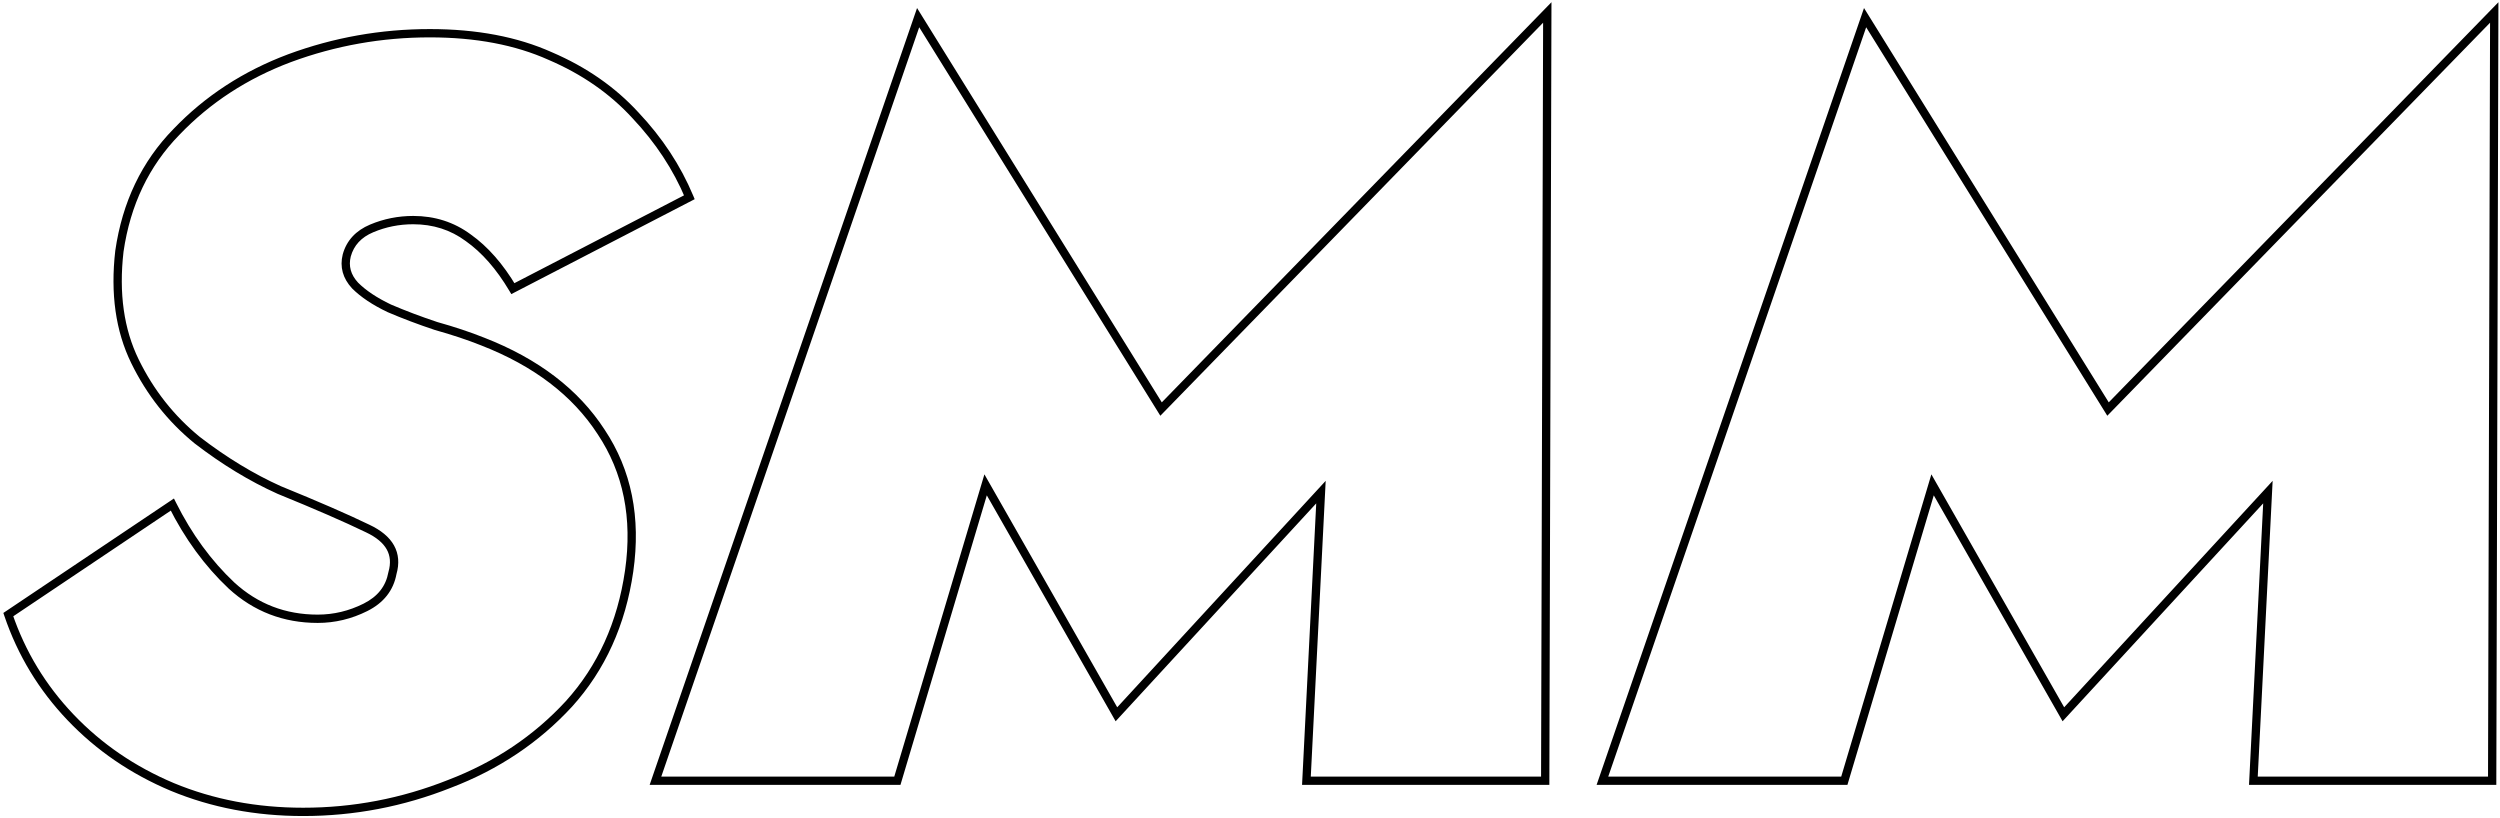 <?xml version="1.0" encoding="UTF-8"?> <svg xmlns="http://www.w3.org/2000/svg" width="602" height="197" viewBox="0 0 602 197" fill="none"> <path d="M41.5 121.5L42.394 121.053L41.886 120.037L40.943 120.67L41.5 121.5ZM55.75 141L55.065 141.728L55.07 141.733L55.075 141.738L55.75 141ZM88 146.25L87.553 145.356L87.553 145.356L88 146.25ZM94.5 138L93.538 137.725L93.525 137.773L93.516 137.821L94.5 138ZM88.5 127.25L88.064 128.15L88.076 128.155L88.5 127.25ZM67.25 118L66.84 118.912L66.856 118.919L66.873 118.926L67.25 118ZM47.5 106L46.868 106.775L46.879 106.784L46.89 106.793L47.5 106ZM32.5 87L31.602 87.439L31.602 87.439L32.5 87ZM28.75 60.5L27.76 60.357L27.758 60.371L27.756 60.386L28.75 60.5ZM42.5 31.75L43.215 32.449L43.222 32.442L42.5 31.75ZM69.75 14L69.404 13.062L69.399 13.064L69.75 14ZM132.5 13.5L132.09 14.412L132.098 14.416L132.106 14.419L132.5 13.5ZM153 27.75L152.263 28.426L152.268 28.431L152.273 28.437L153 27.75ZM166 47.5L166.46 48.388L167.278 47.964L166.922 47.114L166 47.5ZM123.5 69.5L122.64 70.01L123.122 70.822L123.96 70.388L123.5 69.5ZM112.75 57.25L112.156 58.054L112.164 58.06L112.172 58.066L112.75 57.25ZM89.5 55L89.888 55.922L89.888 55.922L89.5 55ZM83.5 61.5L82.537 61.232L82.533 61.245L82.53 61.258L83.5 61.5ZM85.5 68.75L84.765 69.428L84.779 69.443L84.793 69.457L85.5 68.75ZM93.75 74.25L93.32 75.153L93.338 75.161L93.356 75.169L93.75 74.25ZM105 78.5L104.684 79.449L104.707 79.456L104.73 79.463L105 78.5ZM116.25 82.25L115.879 83.178L115.887 83.182L116.25 82.25ZM144.75 104L143.911 104.545L143.918 104.555L144.75 104ZM151.5 137.5L152.49 137.643L152.49 137.641L151.5 137.5ZM137 169.5L137.735 170.178L137.742 170.171L137 169.5ZM108.25 188.75L107.893 187.816L107.881 187.821L108.25 188.75ZM41.5 189.5L41.112 190.422L41.118 190.424L41.5 189.5ZM17 172.75L17.724 172.06L17.724 172.06L17 172.75ZM2 148L1.443 147.17L0.807 147.596L1.053 148.321L2 148ZM40.606 121.947C44.486 129.708 49.304 136.306 55.065 141.728L56.435 140.272C50.863 135.027 46.181 128.625 42.394 121.053L40.606 121.947ZM55.075 141.738C61.095 147.242 68.254 150 76.5 150V148C68.746 148 62.071 145.425 56.425 140.262L55.075 141.738ZM76.5 150C80.659 150 84.645 149.045 88.447 147.144L87.553 145.356C84.021 147.121 80.341 148 76.5 148V150ZM88.447 147.144C92.363 145.187 94.755 142.189 95.484 138.179L93.516 137.821C92.912 141.144 90.97 143.647 87.553 145.356L88.447 147.144ZM95.462 138.275C96.187 135.736 96.026 133.391 94.873 131.325C93.735 129.286 91.701 127.646 88.924 126.345L88.076 128.155C90.632 129.354 92.265 130.755 93.127 132.3C93.974 133.817 94.147 135.597 93.538 137.725L95.462 138.275ZM88.936 126.35C83.741 123.836 76.635 120.744 67.627 117.074L66.873 118.926C75.865 122.589 82.925 125.664 88.064 128.15L88.936 126.35ZM67.66 117.088C61.072 114.124 54.556 110.166 48.11 105.207L46.89 106.793C53.444 111.834 60.094 115.876 66.84 118.912L67.66 117.088ZM48.132 105.225C41.913 100.152 37.003 93.934 33.398 86.561L31.602 87.439C35.33 95.066 40.42 101.515 46.868 106.775L48.132 105.225ZM33.398 86.561C29.833 79.267 28.594 70.634 29.744 60.614L27.756 60.386C26.573 70.699 27.834 79.733 31.602 87.439L33.398 86.561ZM29.74 60.643C31.379 49.335 35.876 39.952 43.215 32.449L41.785 31.051C34.124 38.882 29.455 48.665 27.76 60.357L29.74 60.643ZM43.222 32.442C50.613 24.722 59.568 18.886 70.101 14.936L69.399 13.064C58.599 17.114 49.387 23.111 41.778 31.058L43.222 32.442ZM70.096 14.938C80.818 10.979 91.95 9 103.5 9V7C91.716 7 80.349 9.021 69.404 13.062L70.096 14.938ZM103.5 9C114.559 9 124.08 10.816 132.09 14.412L132.91 12.588C124.586 8.851 114.774 7 103.5 7V9ZM132.106 14.419C140.154 17.868 146.867 22.54 152.263 28.426L153.737 27.074C148.133 20.96 141.179 16.131 132.894 12.581L132.106 14.419ZM152.273 28.437C157.862 34.355 162.127 40.837 165.078 47.886L166.922 47.114C163.873 39.829 159.471 33.145 153.727 27.063L152.273 28.437ZM165.54 46.612L123.04 68.612L123.96 70.388L166.46 48.388L165.54 46.612ZM124.36 68.99C121.14 63.566 117.468 59.367 113.328 56.434L112.172 58.066C116.032 60.8 119.527 64.767 122.64 70.01L124.36 68.99ZM113.344 56.446C109.33 53.479 104.703 52 99.5 52V54C104.297 54 108.503 55.355 112.156 58.054L113.344 56.446ZM99.5 52C95.869 52 92.404 52.692 89.112 54.078L89.888 55.922C92.93 54.641 96.131 54 99.5 54V52ZM89.112 54.078C85.697 55.516 83.461 57.905 82.537 61.232L84.463 61.768C85.206 59.095 86.97 57.15 89.888 55.922L89.112 54.078ZM82.53 61.258C81.775 64.278 82.556 67.035 84.765 69.428L86.235 68.072C84.444 66.131 83.892 64.055 84.47 61.742L82.53 61.258ZM84.793 69.457C86.897 71.561 89.753 73.454 93.32 75.153L94.18 73.347C90.747 71.713 88.103 69.939 86.207 68.043L84.793 69.457ZM93.356 75.169C96.884 76.681 100.66 78.108 104.684 79.449L105.316 77.551C101.34 76.226 97.616 74.819 94.144 73.331L93.356 75.169ZM104.73 79.463C108.869 80.622 112.584 81.861 115.879 83.178L116.621 81.322C113.249 79.972 109.464 78.712 105.27 77.537L104.73 79.463ZM115.887 83.182C128.568 88.123 137.881 95.255 143.911 104.544L145.589 103.456C139.285 93.745 129.599 86.377 116.613 81.318L115.887 83.182ZM143.918 104.555C150.096 113.822 152.314 124.733 150.51 137.359L152.49 137.641C154.353 124.6 152.07 113.178 145.582 103.445L143.918 104.555ZM150.51 137.357C148.703 149.847 143.946 160.324 136.258 168.829L137.742 170.171C145.721 161.343 150.631 150.487 152.49 137.643L150.51 137.357ZM136.265 168.822C128.541 177.203 119.089 183.535 107.893 187.816L108.607 189.684C120.077 185.298 129.792 178.797 137.735 170.178L136.265 168.822ZM107.881 187.821C96.665 192.274 85.04 194.5 73 194.5V196.5C85.293 196.5 97.168 194.226 108.619 189.679L107.881 187.821ZM73 194.5C61.787 194.5 51.418 192.522 41.882 188.576L41.118 190.424C50.915 194.478 61.547 196.5 73 196.5V194.5ZM41.888 188.578C32.509 184.629 24.458 179.123 17.724 172.06L16.276 173.44C23.208 180.71 31.491 186.371 41.112 190.422L41.888 188.578ZM17.724 172.06C10.99 164.998 6.067 156.874 2.947 147.679L1.053 148.321C4.267 157.793 9.343 166.169 16.276 173.44L17.724 172.06ZM2.557 148.83L42.057 122.33L40.943 120.67L1.443 147.17L2.557 148.83ZM237.336 116.75L238.205 116.255L237.046 114.223L236.378 116.464L237.336 116.75ZM216.086 188V189H216.831L217.044 188.286L216.086 188ZM157.836 188L156.89 187.675L156.434 189H157.836V188ZM221.086 4.25L221.936 3.723L220.826 1.934L220.14 3.925L221.086 4.25ZM279.586 98.5L278.736 99.027L279.41 100.114L280.302 99.198L279.586 98.5ZM372.586 3L373.586 3.003L373.593 0.533L371.87 2.302L372.586 3ZM372.086 188V189H373.083L373.086 188.003L372.086 188ZM314.586 188L313.587 187.95L313.534 189H314.586V188ZM318.086 118.5L319.085 118.55L319.224 115.787L317.35 117.823L318.086 118.5ZM268.836 172L267.967 172.495L268.645 173.684L269.572 172.677L268.836 172ZM236.378 116.464L215.128 187.714L217.044 188.286L238.294 117.036L236.378 116.464ZM216.086 187H157.836V189H216.086V187ZM158.781 188.325L222.031 4.575L220.14 3.925L156.89 187.675L158.781 188.325ZM220.236 4.777L278.736 99.027L280.436 97.973L221.936 3.723L220.236 4.777ZM280.302 99.198L373.302 3.698L371.87 2.302L278.87 97.802L280.302 99.198ZM371.586 2.997L371.086 187.997L373.086 188.003L373.586 3.003L371.586 2.997ZM372.086 187H314.586V189H372.086V187ZM315.585 188.05L319.085 118.55L317.087 118.45L313.587 187.95L315.585 188.05ZM317.35 117.823L268.1 171.323L269.572 172.677L318.822 119.177L317.35 117.823ZM269.705 171.505L238.205 116.255L236.467 117.245L267.967 172.495L269.705 171.505ZM465.363 116.75L466.232 116.255L465.074 114.223L464.405 116.464L465.363 116.75ZM444.113 188V189H444.859L445.072 188.286L444.113 188ZM385.863 188L384.918 187.675L384.461 189H385.863V188ZM449.113 4.25L449.963 3.723L448.853 1.934L448.168 3.925L449.113 4.25ZM507.613 98.5L506.764 99.027L507.438 100.114L508.33 99.198L507.613 98.5ZM600.613 3L601.613 3.003L601.62 0.533L599.897 2.302L600.613 3ZM600.113 188V189H601.111L601.113 188.003L600.113 188ZM542.613 188L541.615 187.95L541.562 189H542.613V188ZM546.113 118.5L547.112 118.55L547.251 115.787L545.378 117.823L546.113 118.5ZM496.863 172L495.995 172.495L496.672 173.684L497.599 172.677L496.863 172ZM464.405 116.464L443.155 187.714L445.072 188.286L466.322 117.036L464.405 116.464ZM444.113 187H385.863V189H444.113V187ZM386.809 188.325L450.059 4.575L448.168 3.925L384.918 187.675L386.809 188.325ZM448.264 4.777L506.764 99.027L508.463 97.973L449.963 3.723L448.264 4.777ZM508.33 99.198L601.33 3.698L599.897 2.302L506.897 97.802L508.33 99.198ZM599.613 2.997L599.113 187.997L601.113 188.003L601.613 3.003L599.613 2.997ZM600.113 187H542.613V189H600.113V187ZM543.612 188.05L547.112 118.55L545.115 118.45L541.615 187.95L543.612 188.05ZM545.378 117.823L496.128 171.323L497.599 172.677L546.849 119.177L545.378 117.823ZM497.732 171.505L466.232 116.255L464.495 117.245L495.995 172.495L497.732 171.505Z" fill="black"></path> </svg> 
